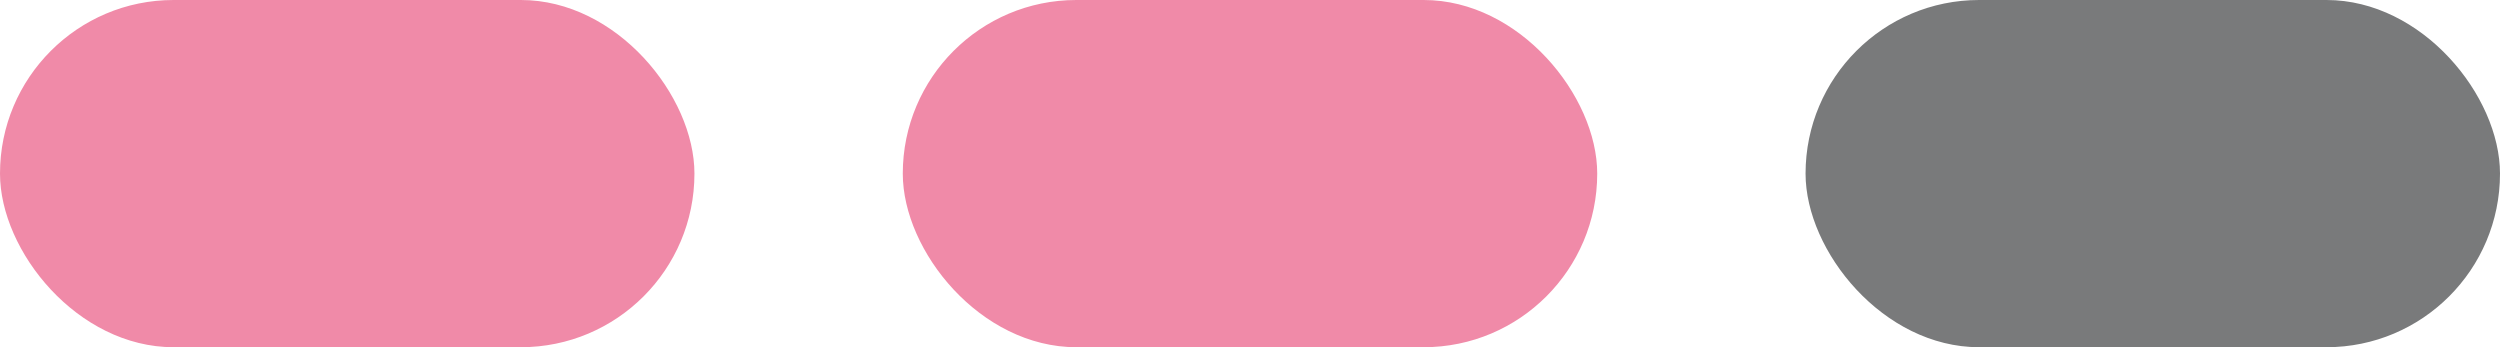 <?xml version="1.0" encoding="UTF-8"?> <svg xmlns="http://www.w3.org/2000/svg" width="36" height="5" viewBox="0 0 36 5" fill="none"><rect width="10" height="5" rx="2.5" fill="#F08AA8"></rect><rect x="13" width="10" height="5" rx="2.5" fill="#F08AA8"></rect><rect opacity="0.6" x="26" width="10" height="5" rx="2.5" fill="#212223"></rect></svg> 